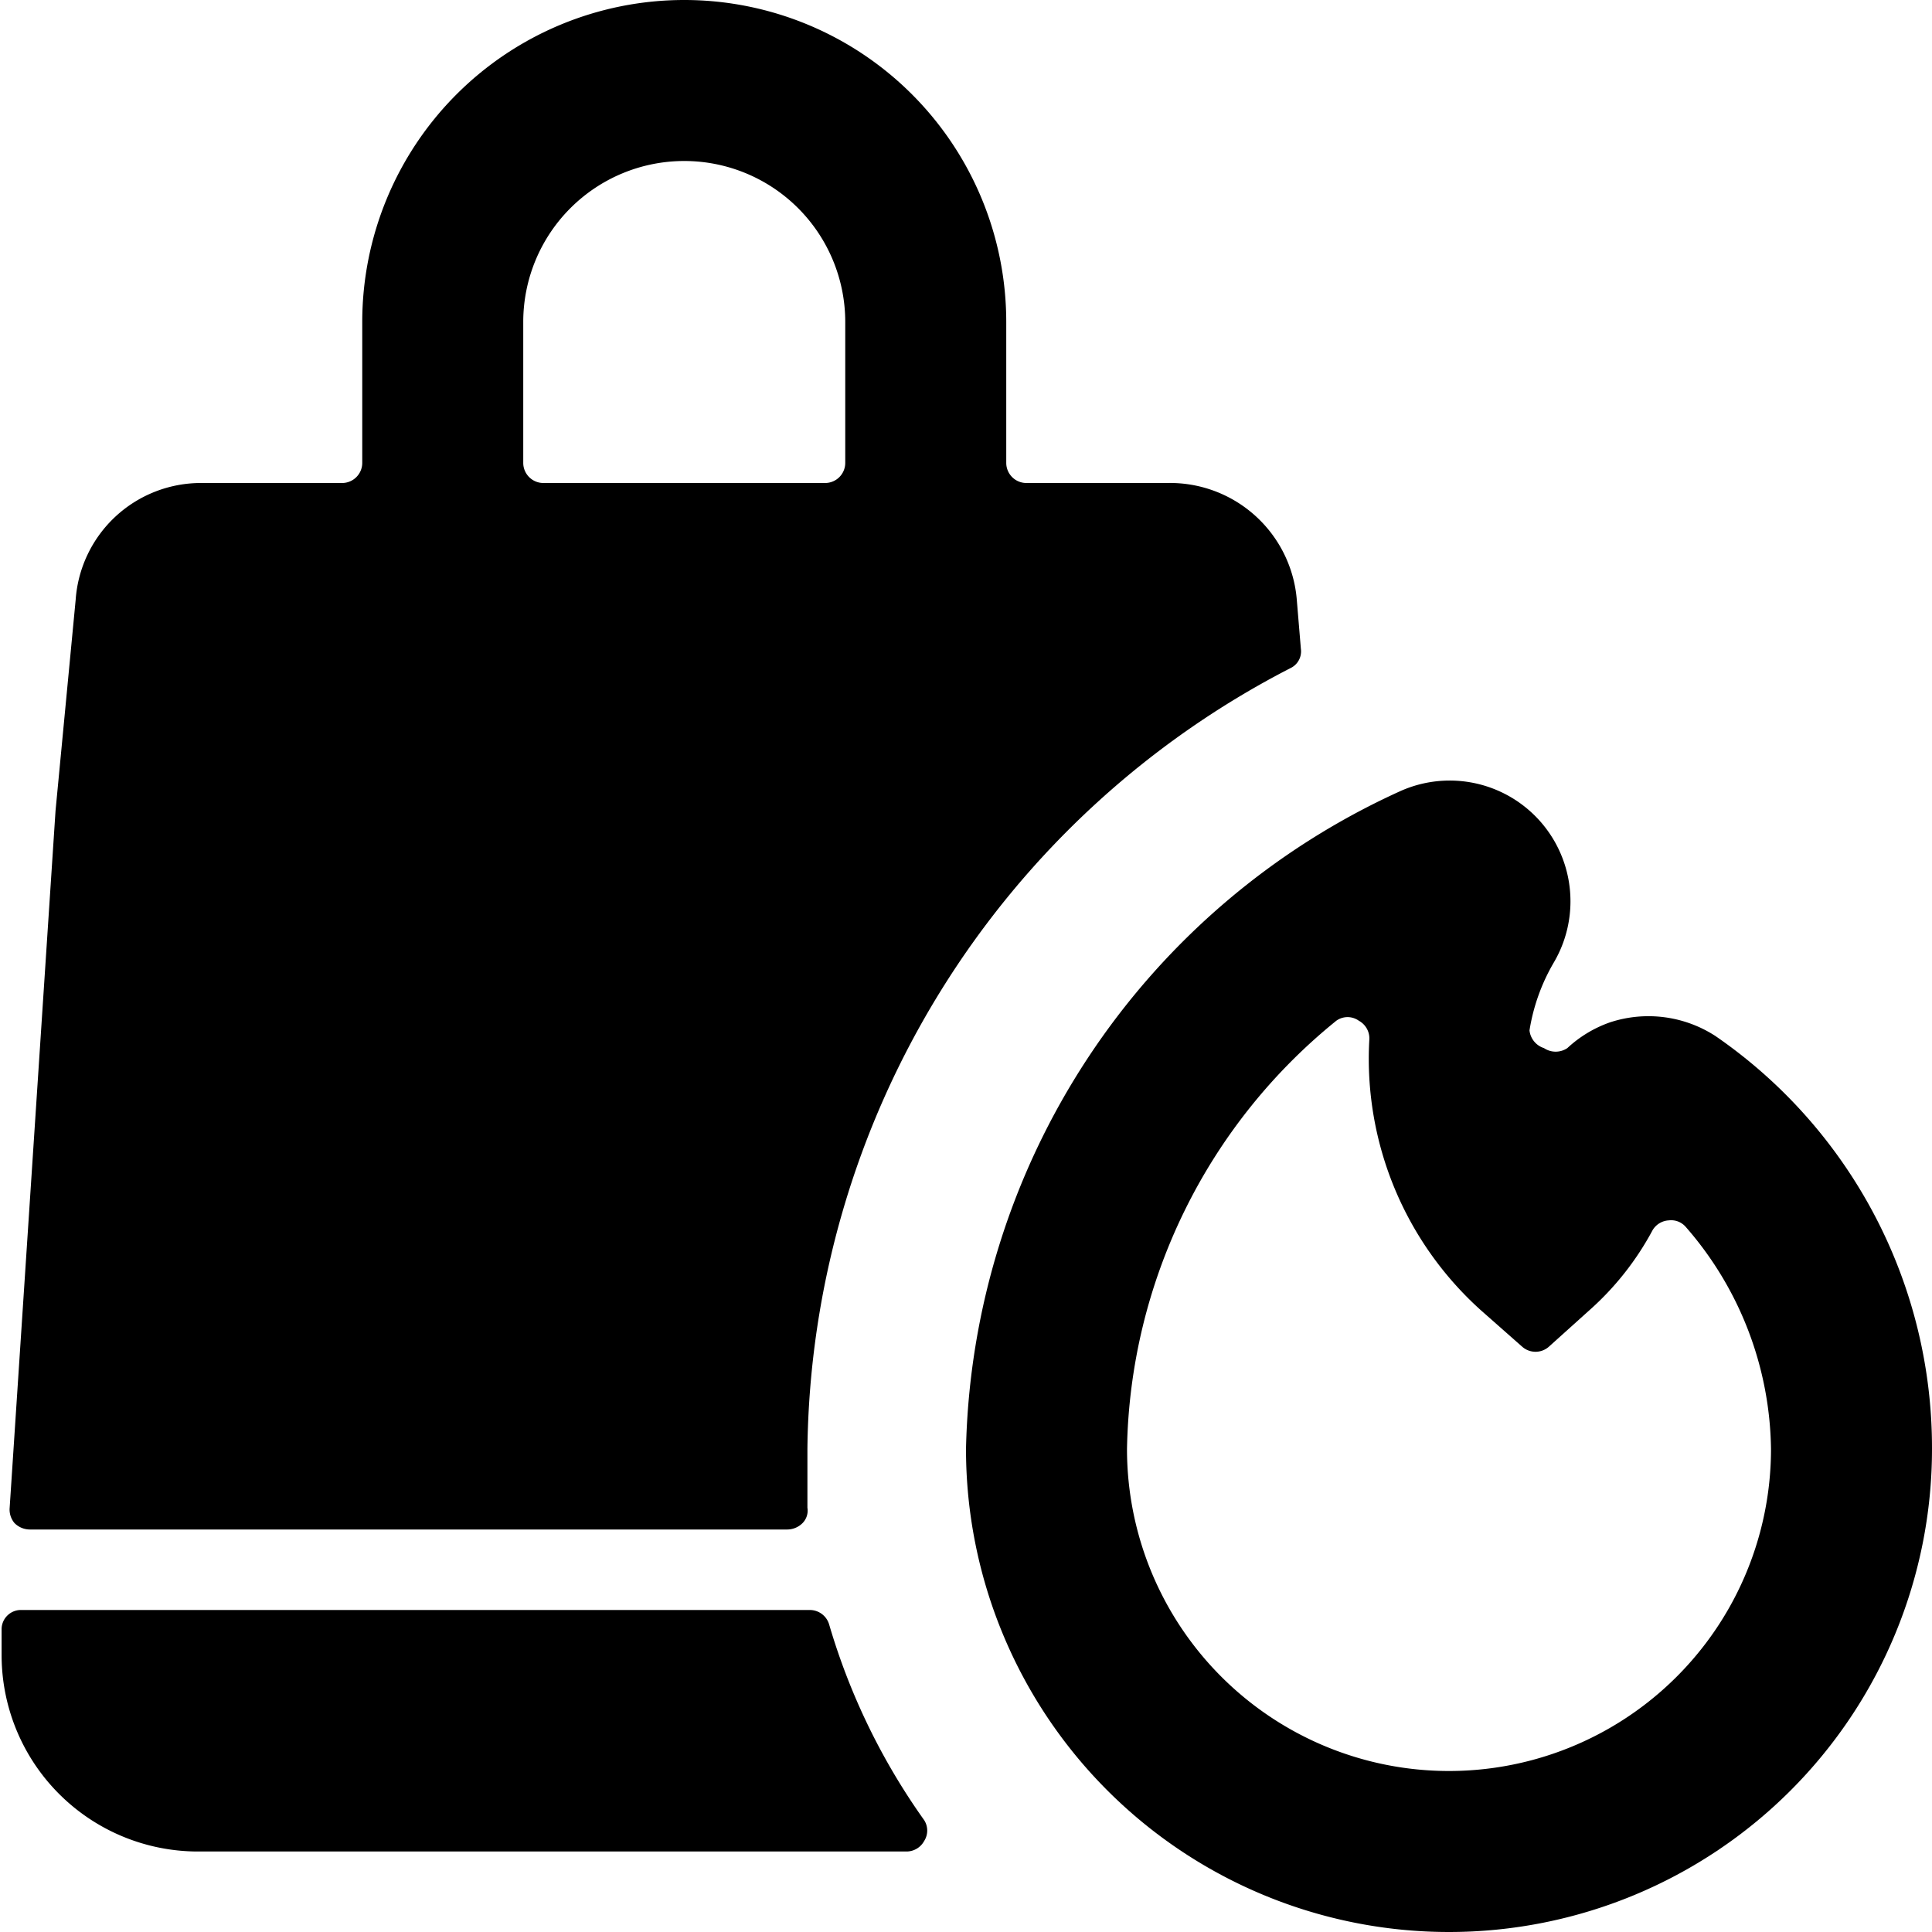 <svg xmlns="http://www.w3.org/2000/svg" viewBox="0 0 24 24"><g><path d="M9.78 19a0.27 0.27 0 0 0 0.19 -0.08 0.22 0.22 0 0 0 0.06 -0.19l0 -0.73a11.05 11.05 0 0 1 6 -9.7 0.23 0.23 0 0 0 0.13 -0.24l-0.05 -0.6A1.58 1.58 0 0 0 14.5 6h-1.75a0.25 0.25 0 0 1 -0.25 -0.25V4a4 4 0 0 0 -8 0v1.75a0.25 0.25 0 0 1 -0.25 0.25H2.5A1.56 1.56 0 0 0 0.94 7.45l-0.25 2.62 -0.57 8.66a0.26 0.26 0 0 0 0.06 0.19 0.27 0.27 0 0 0 0.19 0.08ZM6.5 4a2 2 0 0 1 4 0v1.75a0.25 0.25 0 0 1 -0.25 0.25h-3.5a0.25 0.25 0 0 1 -0.25 -0.25Z" fill="#000000" stroke-width="1"></path><path d="M10.3 20.18a0.25 0.25 0 0 0 -0.24 -0.18H0.27a0.24 0.24 0 0 0 -0.25 0.23l0 0.18v0.15A2.44 2.44 0 0 0 2.44 23h8.82a0.25 0.25 0 0 0 0.22 -0.13 0.24 0.24 0 0 0 0 -0.26 8.13 8.13 0 0 1 -1.18 -2.43Z" fill="#000000" stroke-width="1"></path><path d="M21.31 12.87A1.53 1.53 0 0 0 20 12.7a1.51 1.51 0 0 0 -0.53 0.32 0.26 0.26 0 0 1 -0.29 0 0.26 0.26 0 0 1 -0.18 -0.22 2.42 2.42 0 0 1 0.3 -0.84 1.5 1.5 0 0 0 -1.91 -2.13A9.19 9.19 0 0 0 12 18a6 6 0 0 0 12 0 6.21 6.21 0 0 0 -2.69 -5.13ZM18 22a4 4 0 0 1 -4 -4 7 7 0 0 1 2.6 -5.32 0.24 0.24 0 0 1 0.28 0 0.25 0.25 0 0 1 0.13 0.24 4.2 4.2 0 0 0 1.39 3.36l0.51 0.45a0.25 0.25 0 0 0 0.33 0l0.5 -0.45a3.6 3.6 0 0 0 0.79 -1 0.25 0.25 0 0 1 0.2 -0.12 0.24 0.24 0 0 1 0.21 0.08A4.27 4.27 0 0 1 22 18a4 4 0 0 1 -4 4Z" fill="#000000" stroke-width="1"></path></g></svg>